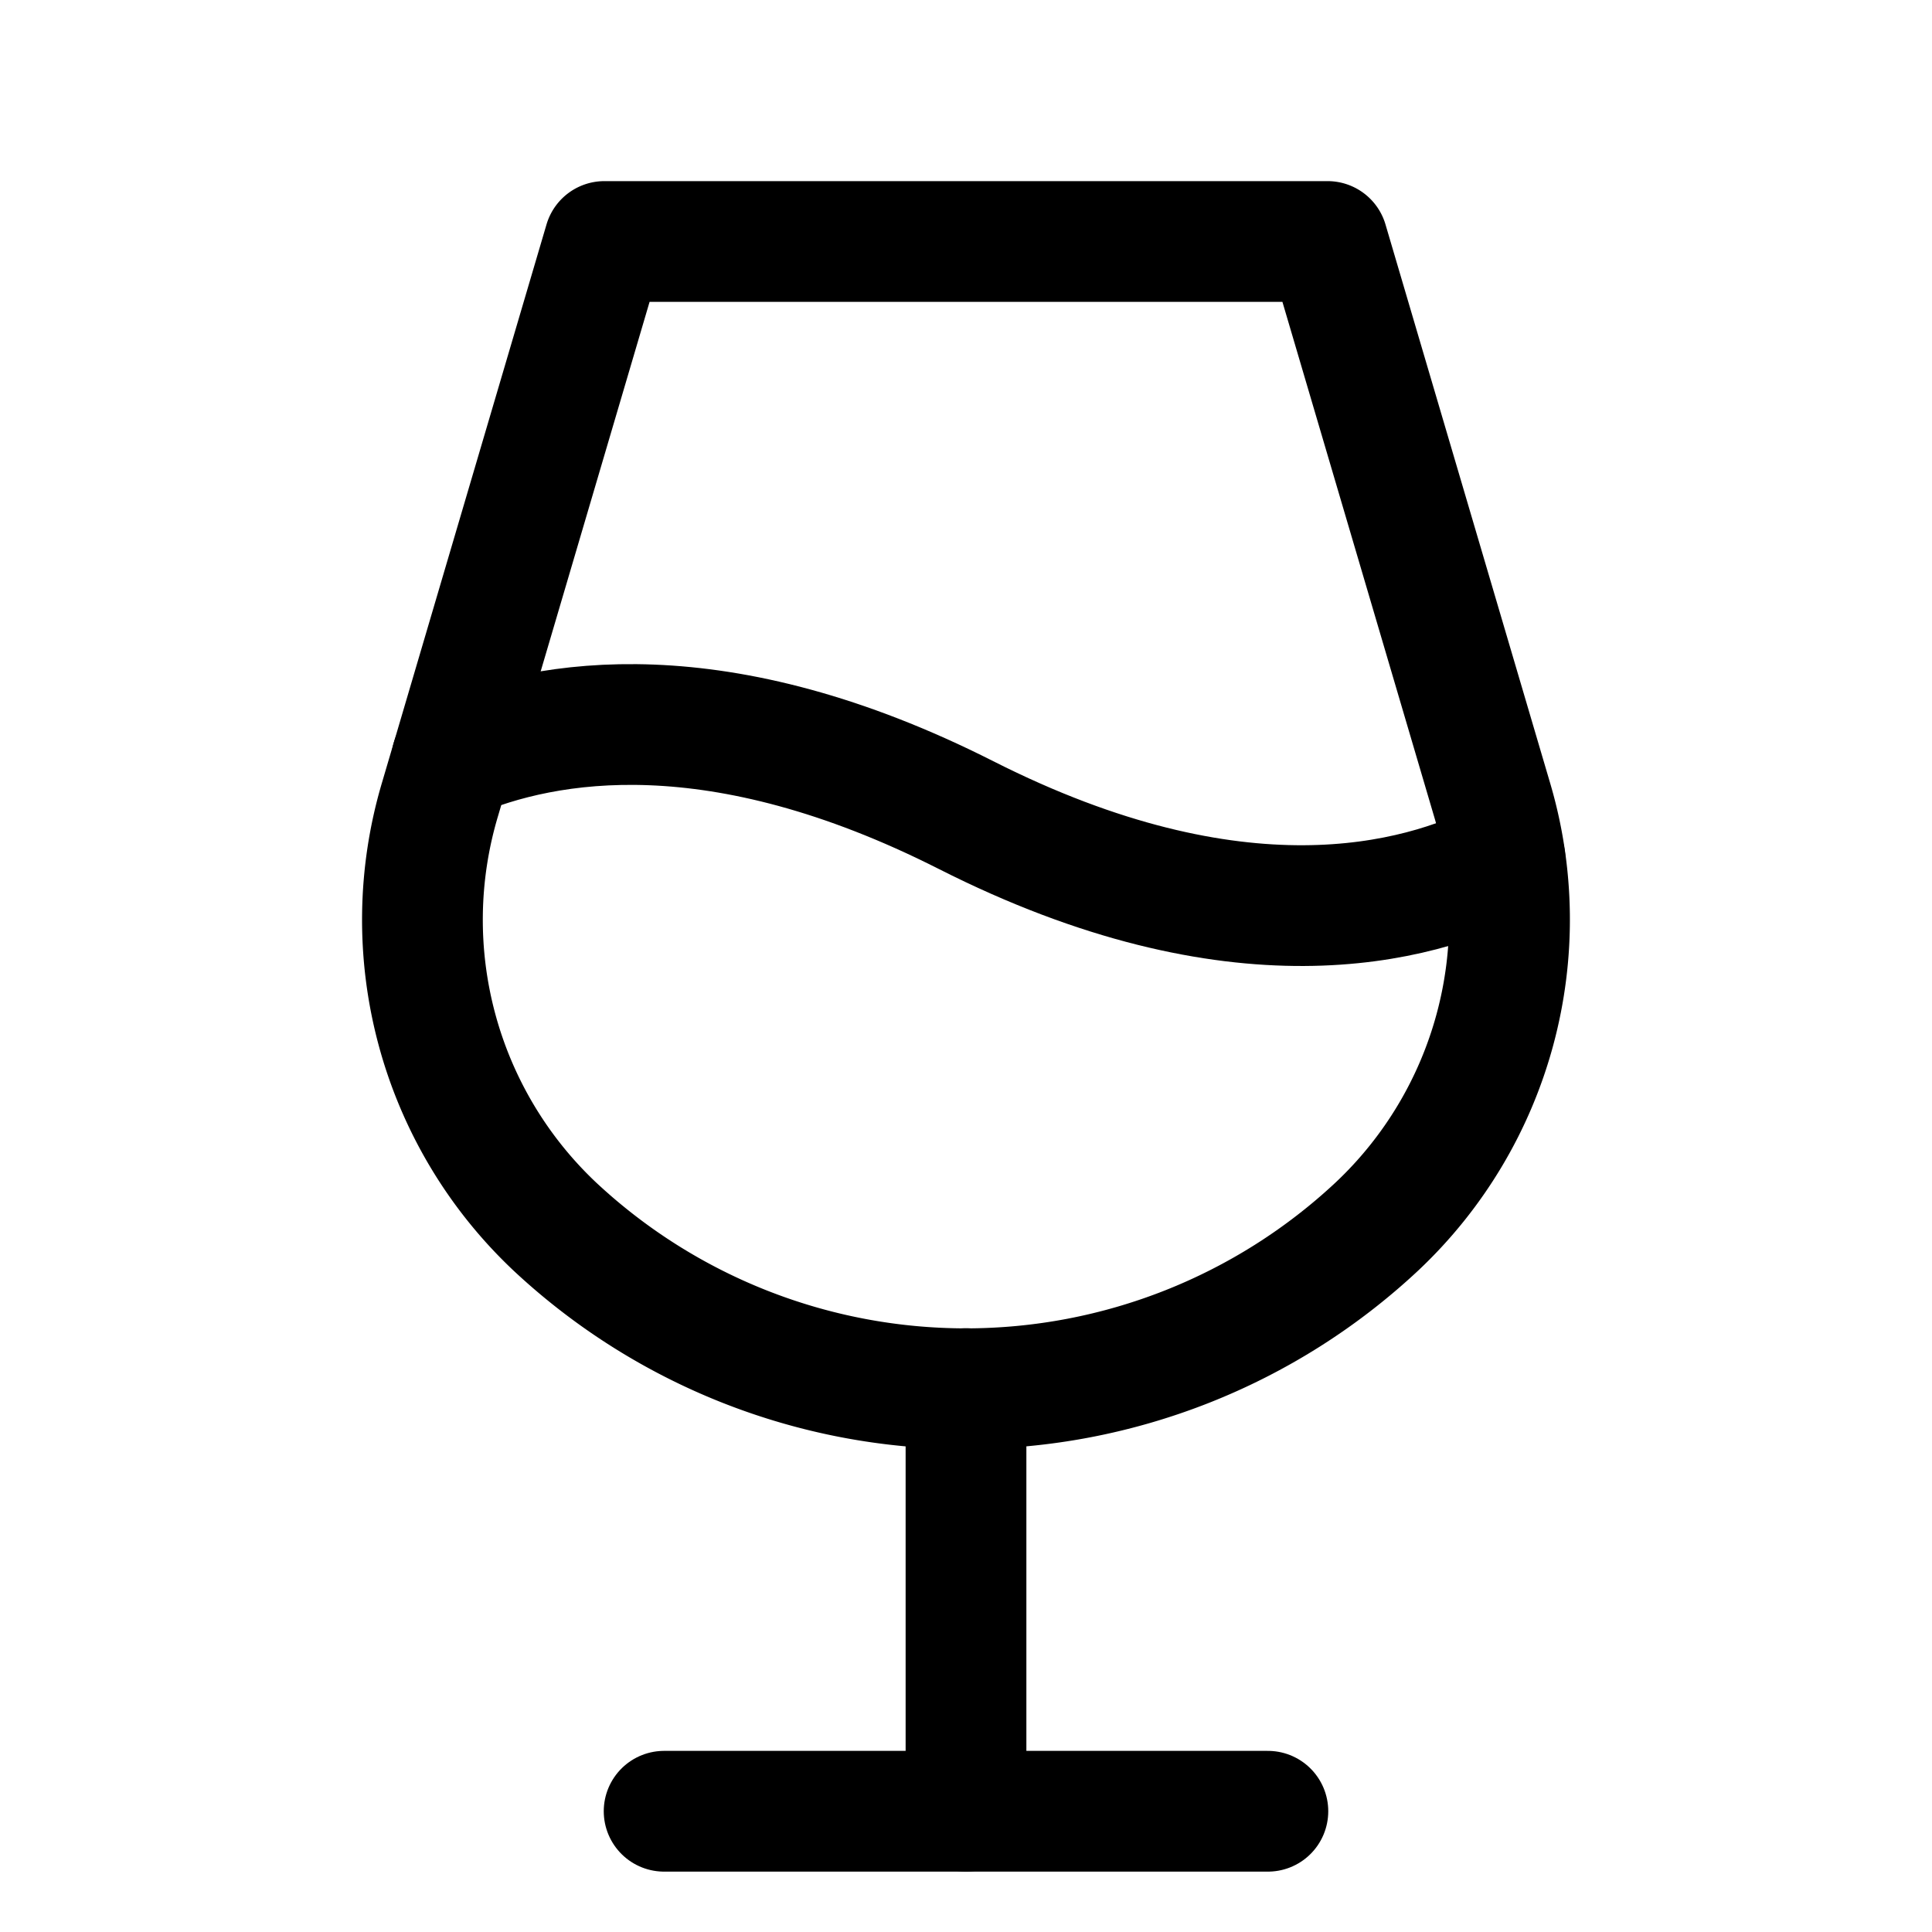 <svg xmlns="http://www.w3.org/2000/svg" viewBox="0 0 256 256"><rect width="256" height="256" fill="none"/><line x1="128" y1="184" x2="128" y2="240" fill="none" stroke="currentColor" stroke-linecap="round" stroke-linejoin="round" stroke-width="16"/><line x1="88" y1="240" x2="168" y2="240" fill="none" stroke="currentColor" stroke-linecap="round" stroke-linejoin="round" stroke-width="16"/><path d="M80.09,32h95.82l21.79,73.93a55.84,55.84,0,0,1-15.22,56.56,79.76,79.76,0,0,1-109,0A55.86,55.86,0,0,1,58.3,105.93Z" fill="none" stroke="currentColor" stroke-linecap="round" stroke-linejoin="round" stroke-width="16"/><path d="M59.86,100.62C72.49,95.21,95.2,91.4,128,108c35.86,18.16,59.67,11.89,71.42,5.84" fill="none" stroke="currentColor" stroke-linecap="round" stroke-linejoin="round" stroke-width="16"/></svg>